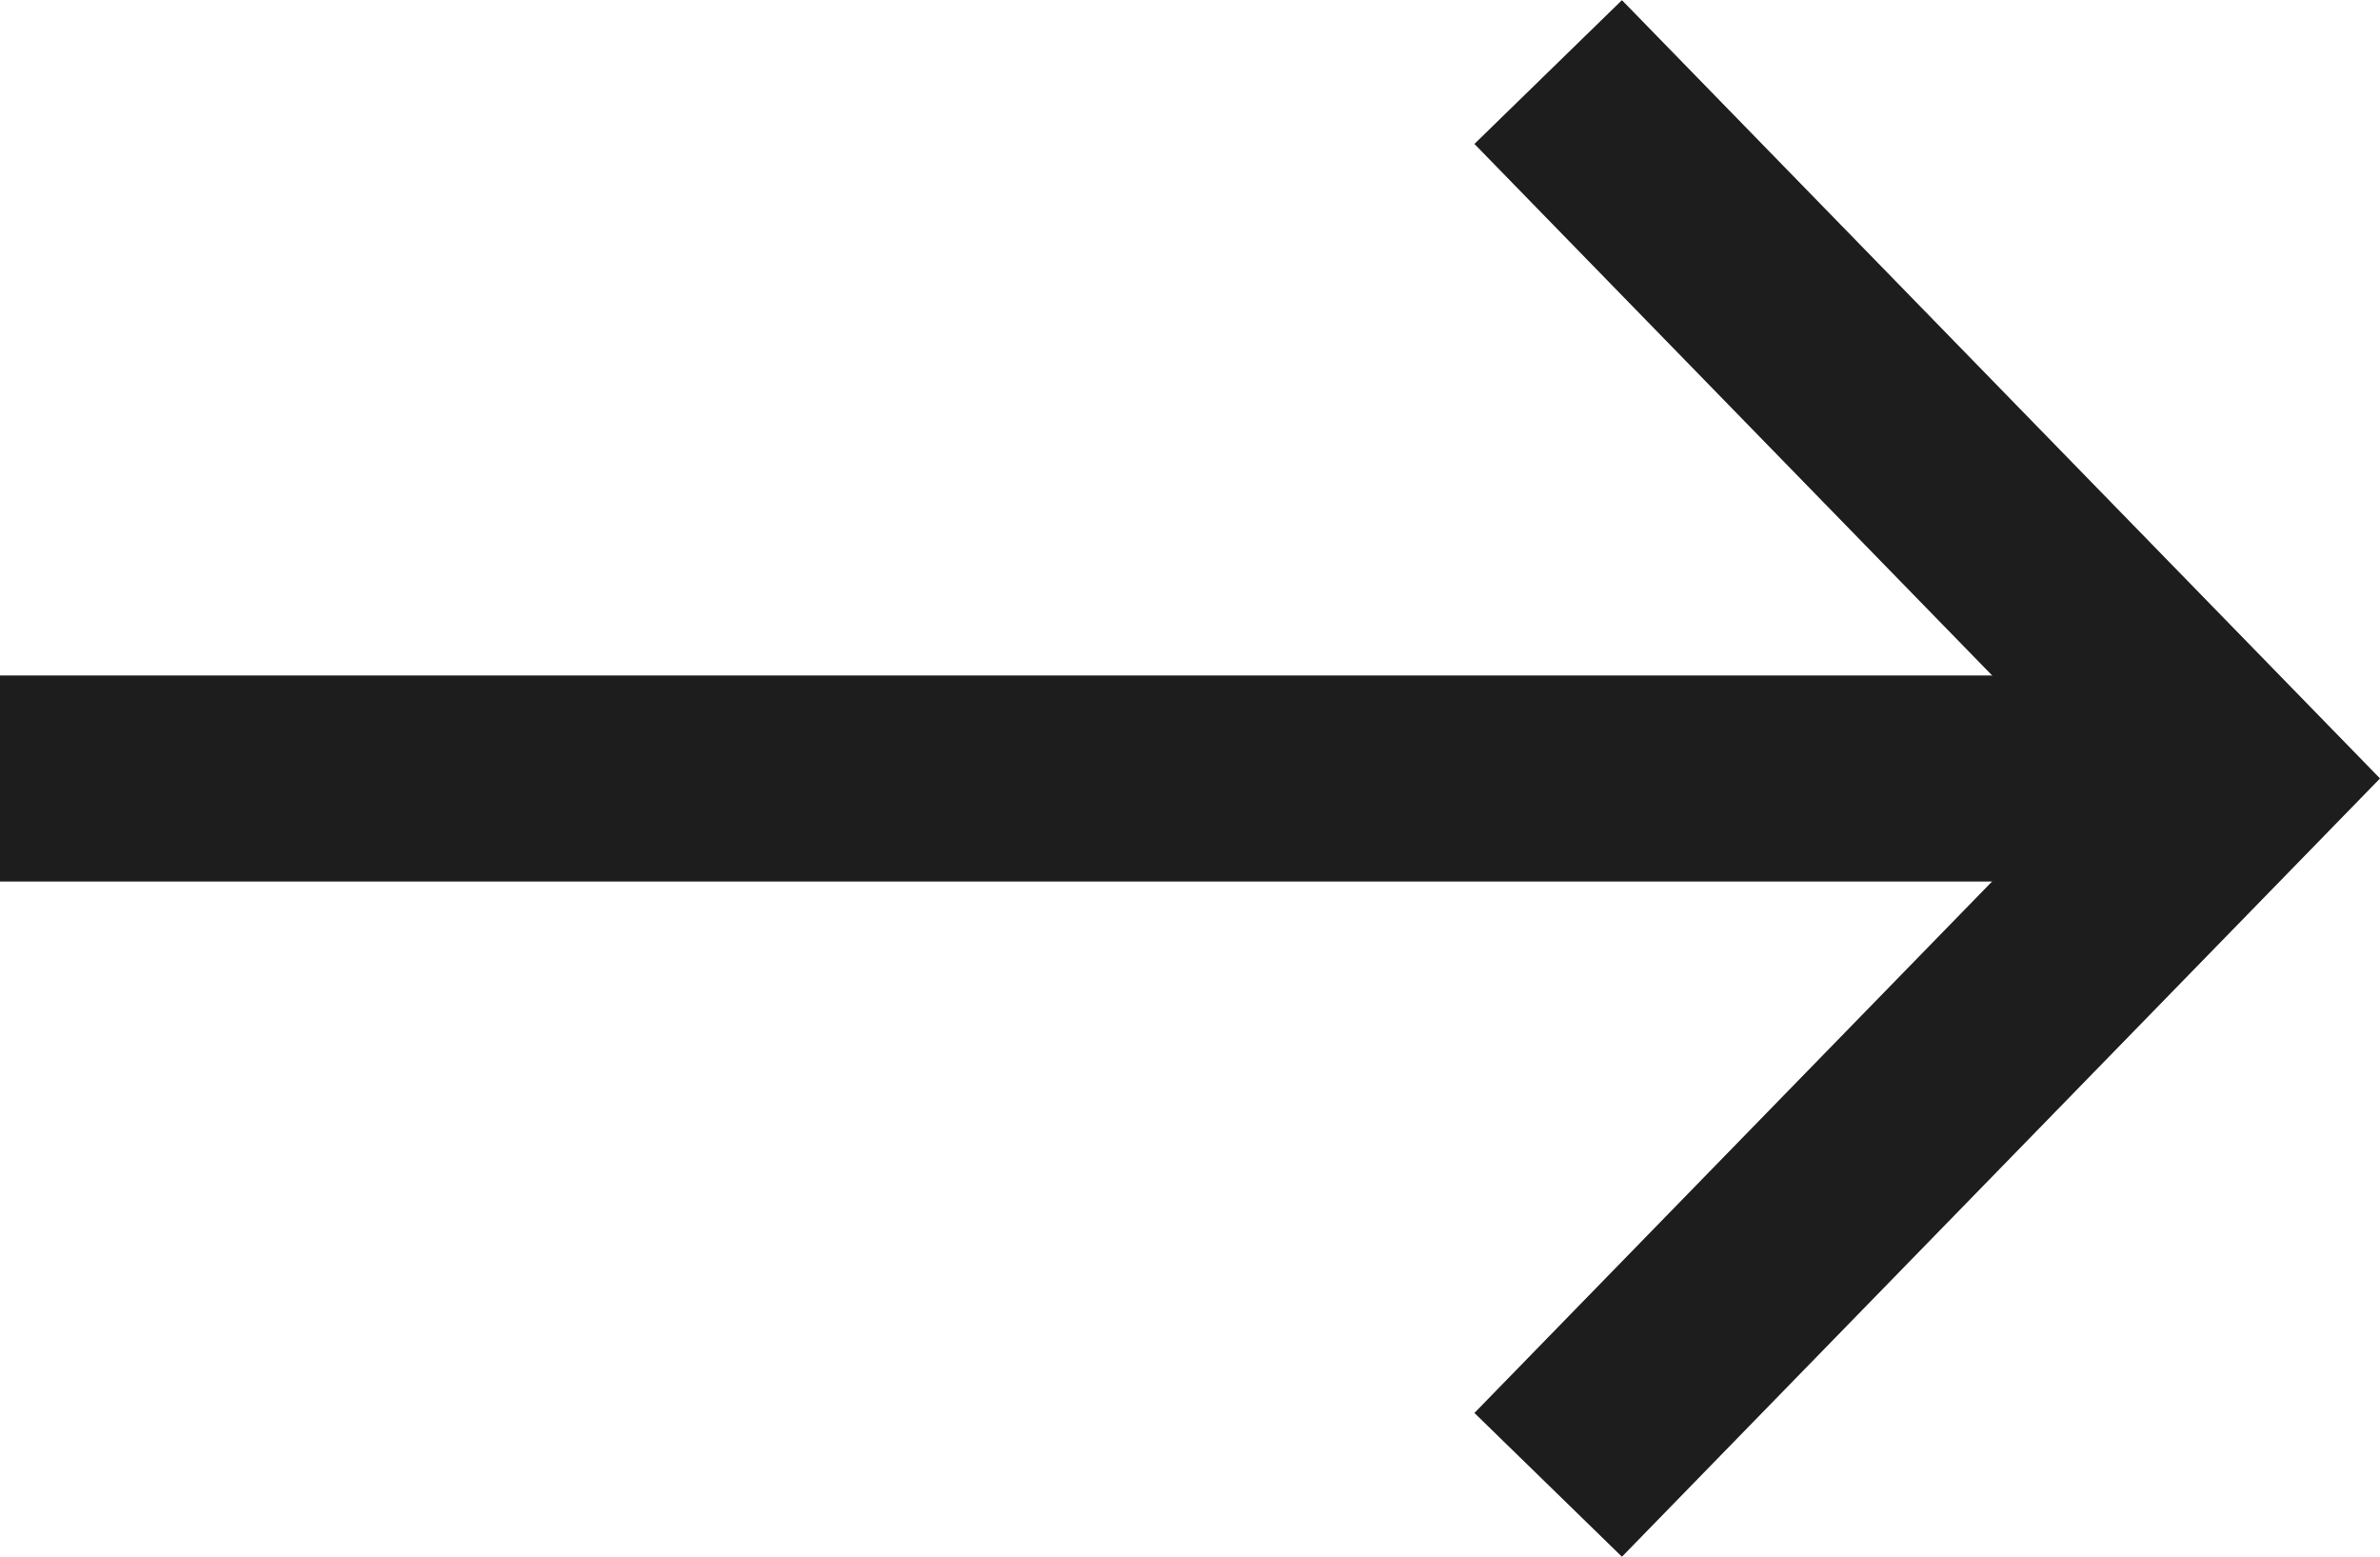 <svg xmlns="http://www.w3.org/2000/svg" viewBox="0 0 40.443 26.443" data-inject-url="https://www.bluwalk.com/bluwalk/static/src/img/icons-and-symbols/arrow_right_black.svg" class="card__icon"><g id="arrow_right_black--inject-18" transform="translate(-734 -142.779)"><path id="Path_711--inject-18" data-name="Path 711" d="M9.5.5l11.692,12L9.5,24.5" transform="translate(750.808 143.503)" fill="none" stroke="#1d1d1d" stroke-width="3.5" fill-rule="evenodd"></path><path id="Path_712--inject-18" data-name="Path 712" d="M.5,4.5h38" transform="translate(733.5 151.504)" fill="none" stroke="#1d1d1d" stroke-linejoin="round" stroke-width="3.5" fill-rule="evenodd"></path></g></svg>